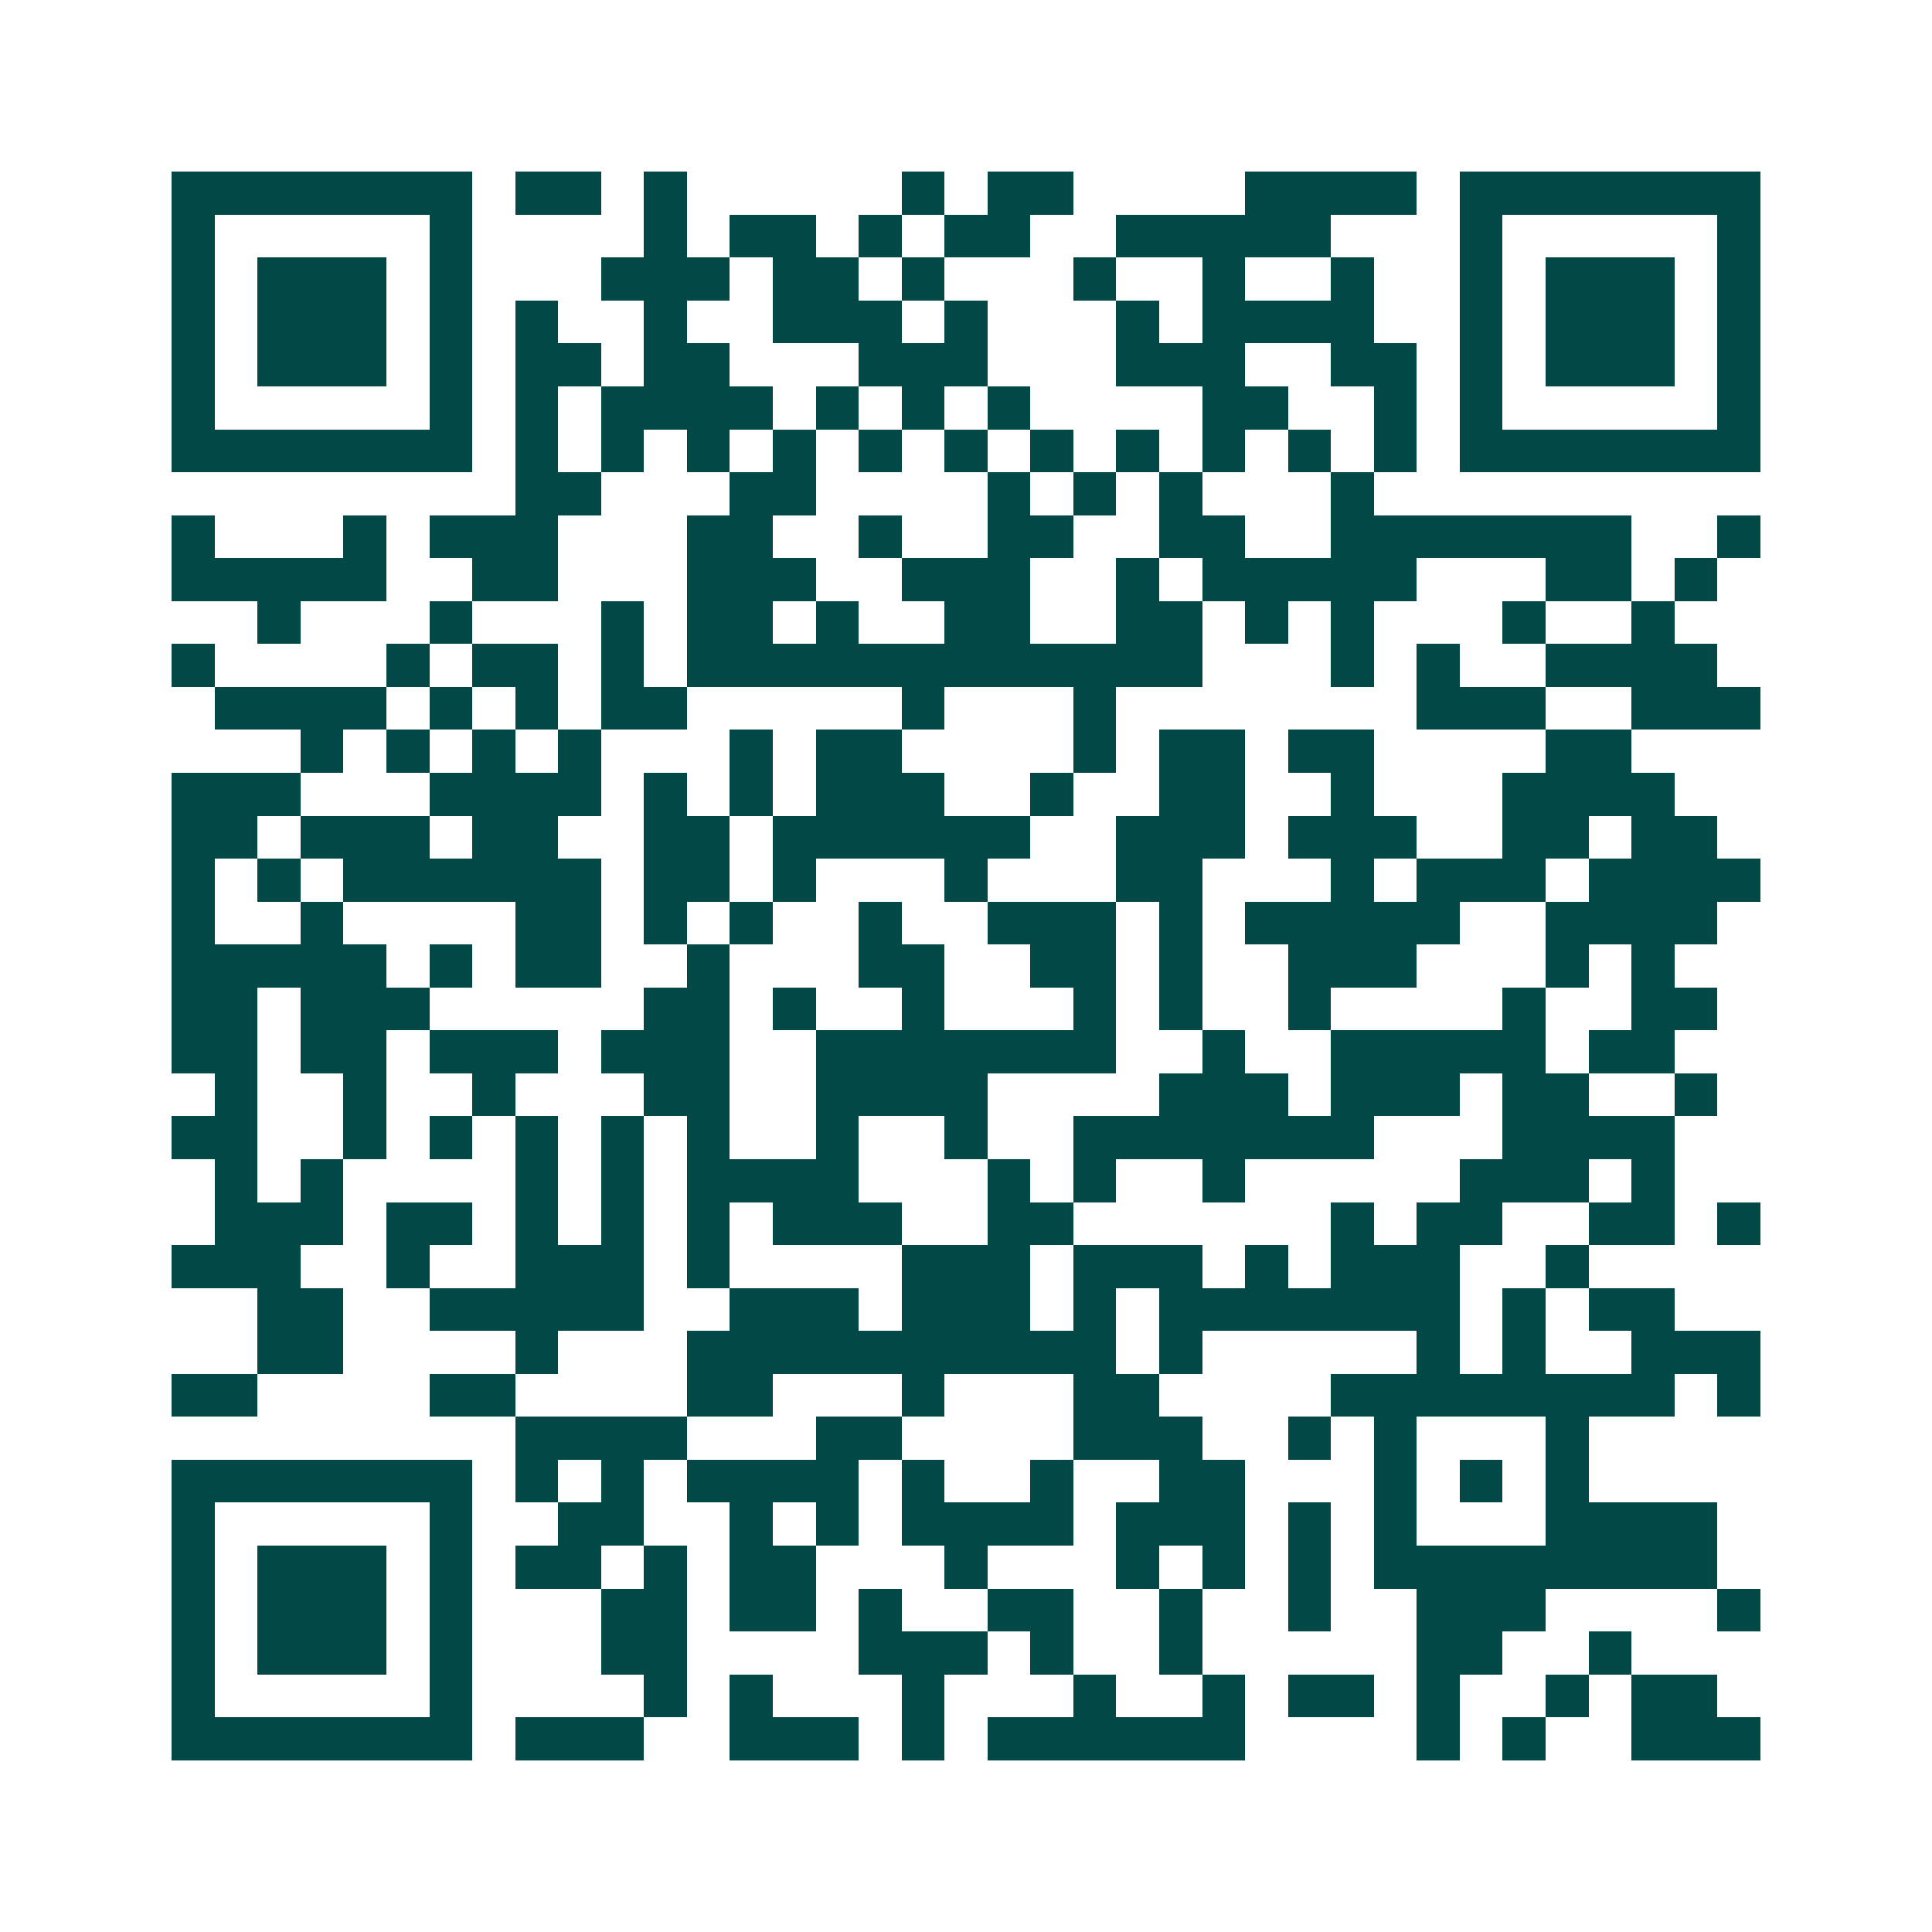 <svg xmlns="http://www.w3.org/2000/svg" width="200" height="200" viewBox="0 0 45 45" shape-rendering="crispEdges"><path fill="#ffffff" d="M0 0h45v45H0z"/><path stroke="#014847" d="M4 4.5h7m1 0h2m1 0h1m5 0h1m1 0h2m4 0h4m1 0h7M4 5.5h1m5 0h1m4 0h1m1 0h2m1 0h1m1 0h2m2 0h5m3 0h1m5 0h1M4 6.5h1m1 0h3m1 0h1m3 0h3m1 0h2m1 0h1m3 0h1m2 0h1m2 0h1m2 0h1m1 0h3m1 0h1M4 7.5h1m1 0h3m1 0h1m1 0h1m2 0h1m2 0h3m1 0h1m3 0h1m1 0h4m2 0h1m1 0h3m1 0h1M4 8.5h1m1 0h3m1 0h1m1 0h2m1 0h2m3 0h3m3 0h3m2 0h2m1 0h1m1 0h3m1 0h1M4 9.5h1m5 0h1m1 0h1m1 0h4m1 0h1m1 0h1m1 0h1m4 0h2m2 0h1m1 0h1m5 0h1M4 10.5h7m1 0h1m1 0h1m1 0h1m1 0h1m1 0h1m1 0h1m1 0h1m1 0h1m1 0h1m1 0h1m1 0h1m1 0h7M12 11.5h2m3 0h2m4 0h1m1 0h1m1 0h1m3 0h1M4 12.5h1m3 0h1m1 0h3m3 0h2m2 0h1m2 0h2m2 0h2m2 0h7m2 0h1M4 13.5h5m2 0h2m3 0h3m2 0h3m2 0h1m1 0h5m3 0h2m1 0h1M6 14.5h1m3 0h1m3 0h1m1 0h2m1 0h1m2 0h2m2 0h2m1 0h1m1 0h1m3 0h1m2 0h1M4 15.5h1m4 0h1m1 0h2m1 0h1m1 0h12m3 0h1m1 0h1m2 0h4M5 16.5h4m1 0h1m1 0h1m1 0h2m5 0h1m3 0h1m7 0h3m2 0h3M7 17.5h1m1 0h1m1 0h1m1 0h1m3 0h1m1 0h2m4 0h1m1 0h2m1 0h2m4 0h2M4 18.5h3m3 0h4m1 0h1m1 0h1m1 0h3m2 0h1m2 0h2m2 0h1m3 0h4M4 19.5h2m1 0h3m1 0h2m2 0h2m1 0h6m2 0h3m1 0h3m2 0h2m1 0h2M4 20.5h1m1 0h1m1 0h6m1 0h2m1 0h1m3 0h1m3 0h2m3 0h1m1 0h3m1 0h4M4 21.5h1m2 0h1m4 0h2m1 0h1m1 0h1m2 0h1m2 0h3m1 0h1m1 0h5m2 0h4M4 22.5h5m1 0h1m1 0h2m2 0h1m3 0h2m2 0h2m1 0h1m2 0h3m3 0h1m1 0h1M4 23.5h2m1 0h3m5 0h2m1 0h1m2 0h1m3 0h1m1 0h1m2 0h1m4 0h1m2 0h2M4 24.5h2m1 0h2m1 0h3m1 0h3m2 0h7m2 0h1m2 0h5m1 0h2M5 25.5h1m2 0h1m2 0h1m3 0h2m2 0h4m4 0h3m1 0h3m1 0h2m2 0h1M4 26.5h2m2 0h1m1 0h1m1 0h1m1 0h1m1 0h1m2 0h1m2 0h1m2 0h7m3 0h4M5 27.5h1m1 0h1m4 0h1m1 0h1m1 0h4m3 0h1m1 0h1m2 0h1m5 0h3m1 0h1M5 28.5h3m1 0h2m1 0h1m1 0h1m1 0h1m1 0h3m2 0h2m6 0h1m1 0h2m2 0h2m1 0h1M4 29.5h3m2 0h1m2 0h3m1 0h1m4 0h3m1 0h3m1 0h1m1 0h3m2 0h1M6 30.5h2m2 0h5m2 0h3m1 0h3m1 0h1m1 0h7m1 0h1m1 0h2M6 31.5h2m4 0h1m3 0h10m1 0h1m5 0h1m1 0h1m2 0h3M4 32.5h2m4 0h2m4 0h2m3 0h1m3 0h2m4 0h8m1 0h1M12 33.5h4m3 0h2m4 0h3m2 0h1m1 0h1m3 0h1M4 34.5h7m1 0h1m1 0h1m1 0h4m1 0h1m2 0h1m2 0h2m3 0h1m1 0h1m1 0h1M4 35.5h1m5 0h1m2 0h2m2 0h1m1 0h1m1 0h4m1 0h3m1 0h1m1 0h1m3 0h4M4 36.5h1m1 0h3m1 0h1m1 0h2m1 0h1m1 0h2m3 0h1m3 0h1m1 0h1m1 0h1m1 0h8M4 37.5h1m1 0h3m1 0h1m3 0h2m1 0h2m1 0h1m2 0h2m2 0h1m2 0h1m2 0h3m4 0h1M4 38.5h1m1 0h3m1 0h1m3 0h2m4 0h3m1 0h1m2 0h1m5 0h2m2 0h1M4 39.5h1m5 0h1m4 0h1m1 0h1m3 0h1m3 0h1m2 0h1m1 0h2m1 0h1m2 0h1m1 0h2M4 40.5h7m1 0h3m2 0h3m1 0h1m1 0h6m4 0h1m1 0h1m2 0h3"/></svg>
